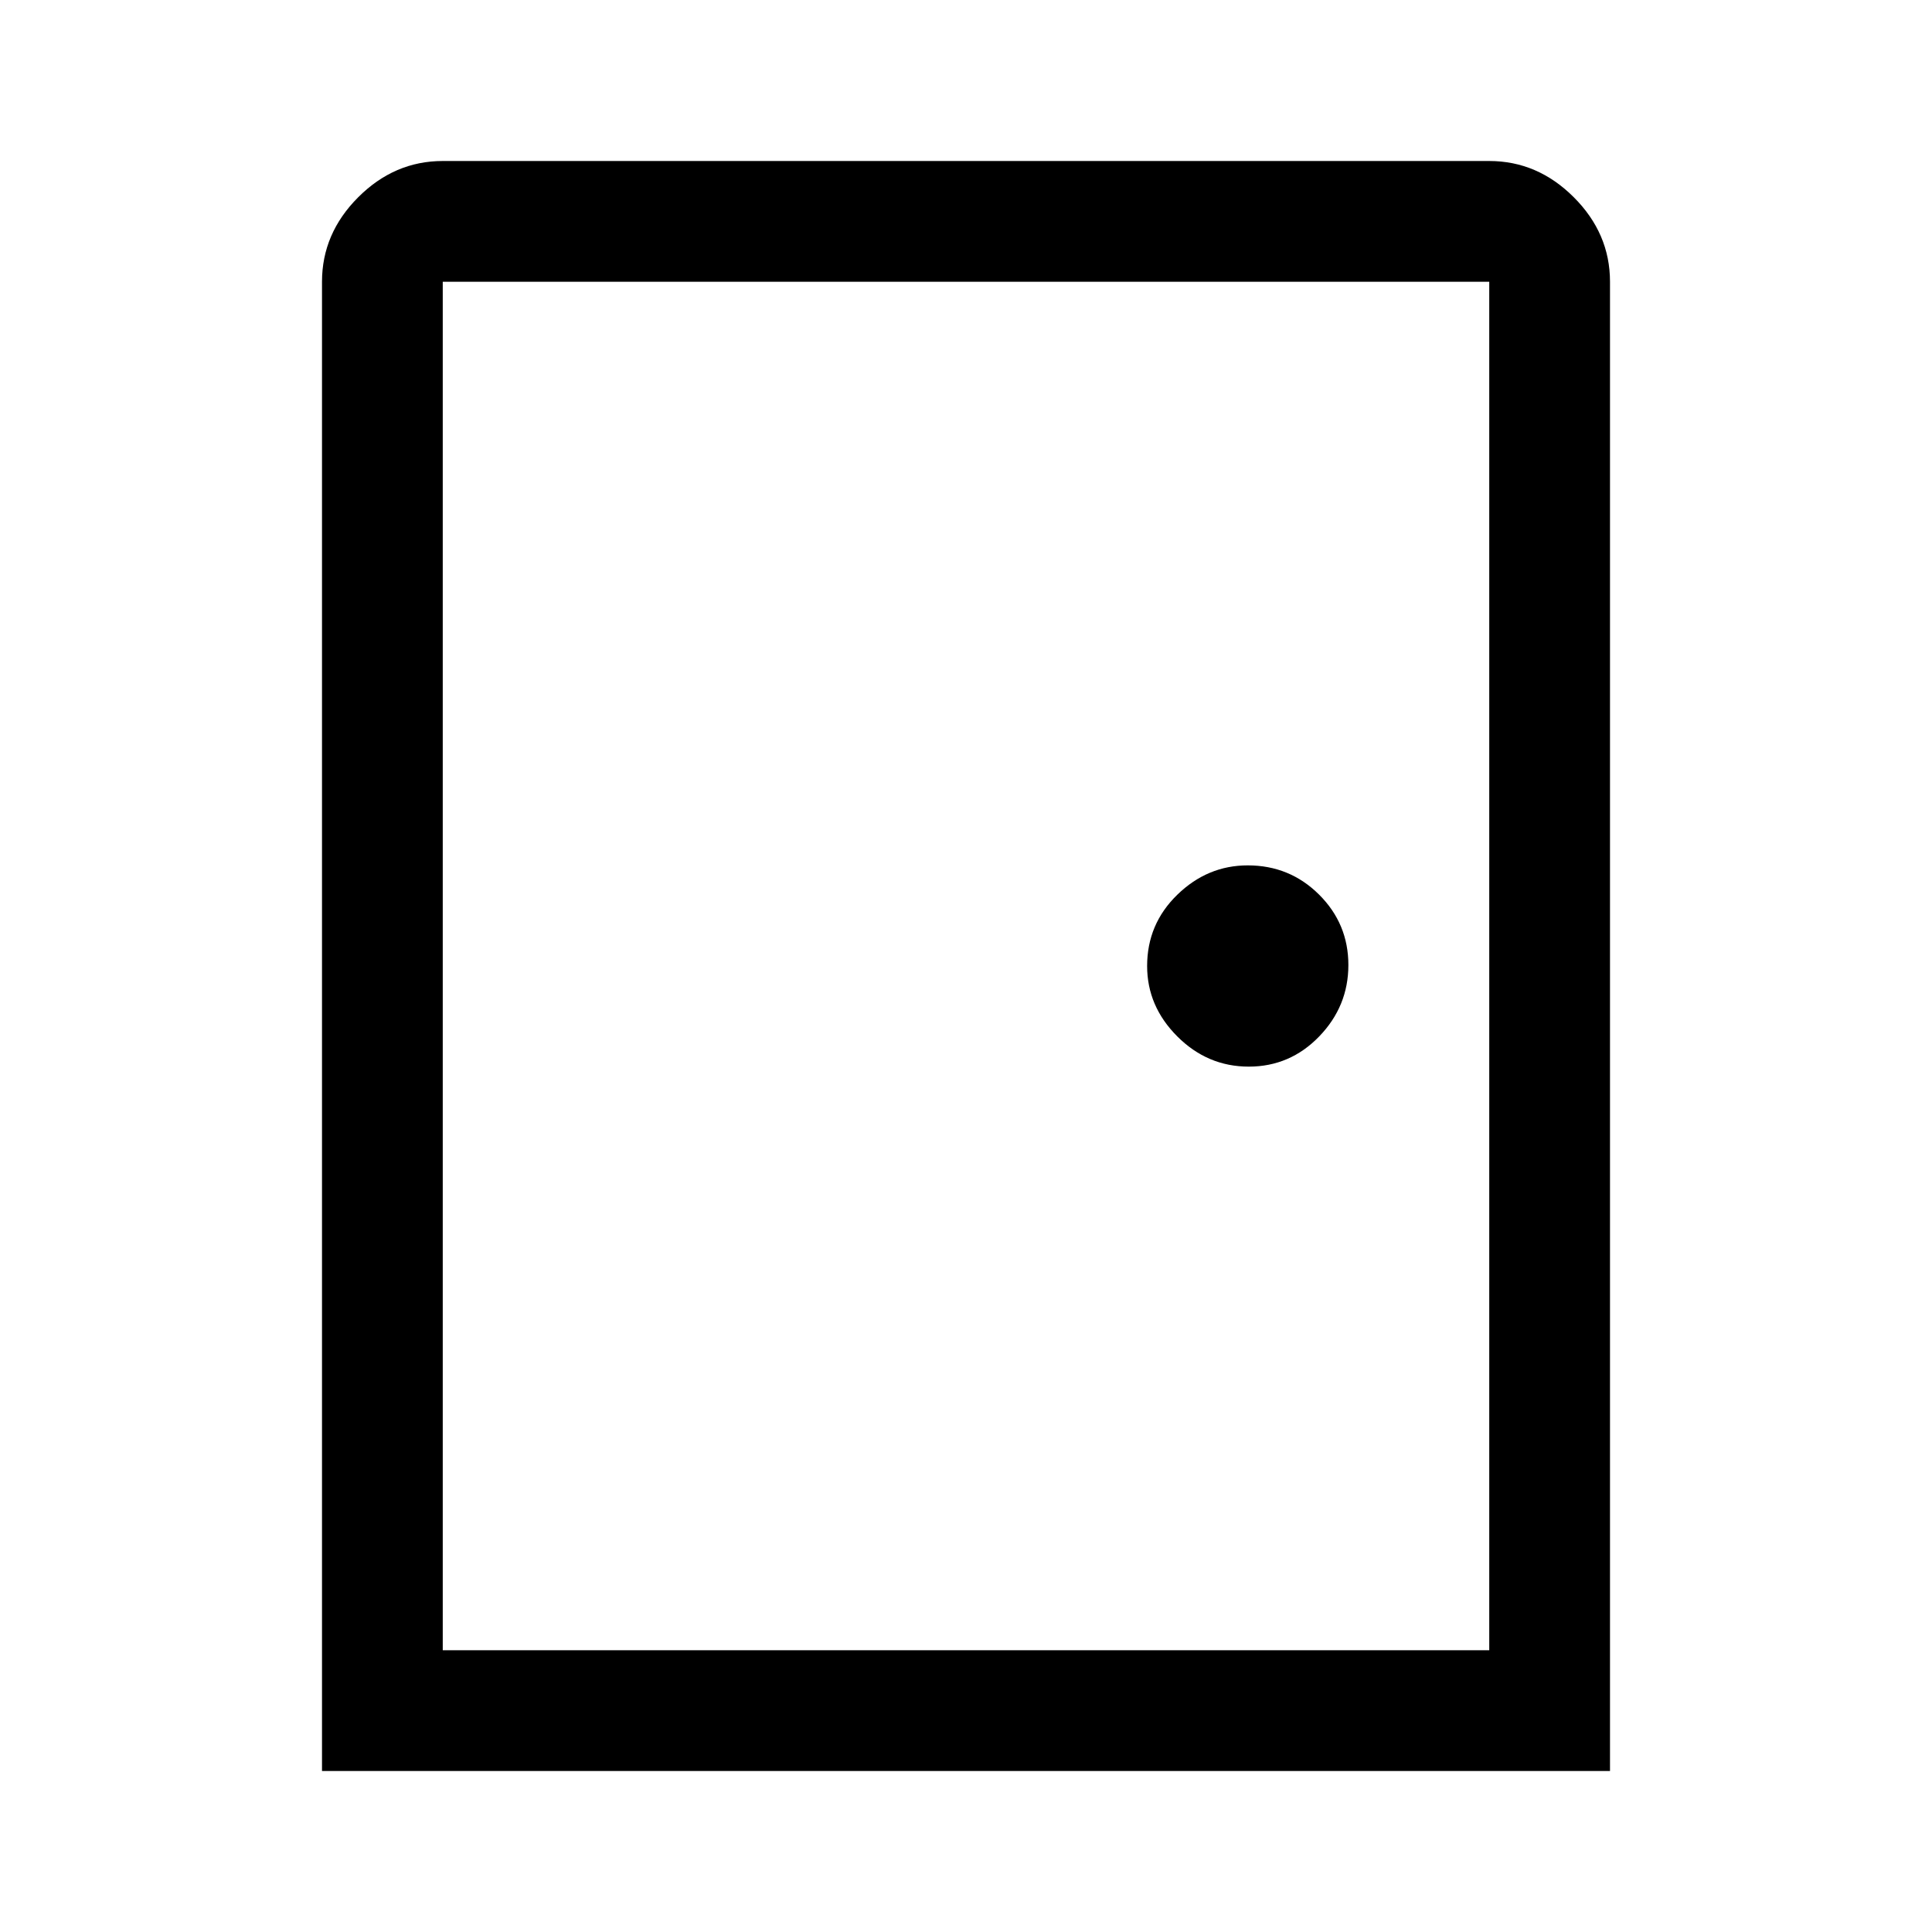 <svg xmlns="http://www.w3.org/2000/svg" width="48" height="48" viewBox="0 -960 960 960"><path d="M160-80v-740q0-24 18-42t42-18h520q24 0 42 18t18 42v740H160Zm60-60h520v-680H220v680Zm400.5-290q20.5 0 35-15t14.5-35.5q0-20.5-14.58-35Q640.83-530 620-530q-20 0-35 14.58-15 14.59-15 35.42 0 20 15 35t35.5 15ZM220-140v-680 680Z"/></svg>